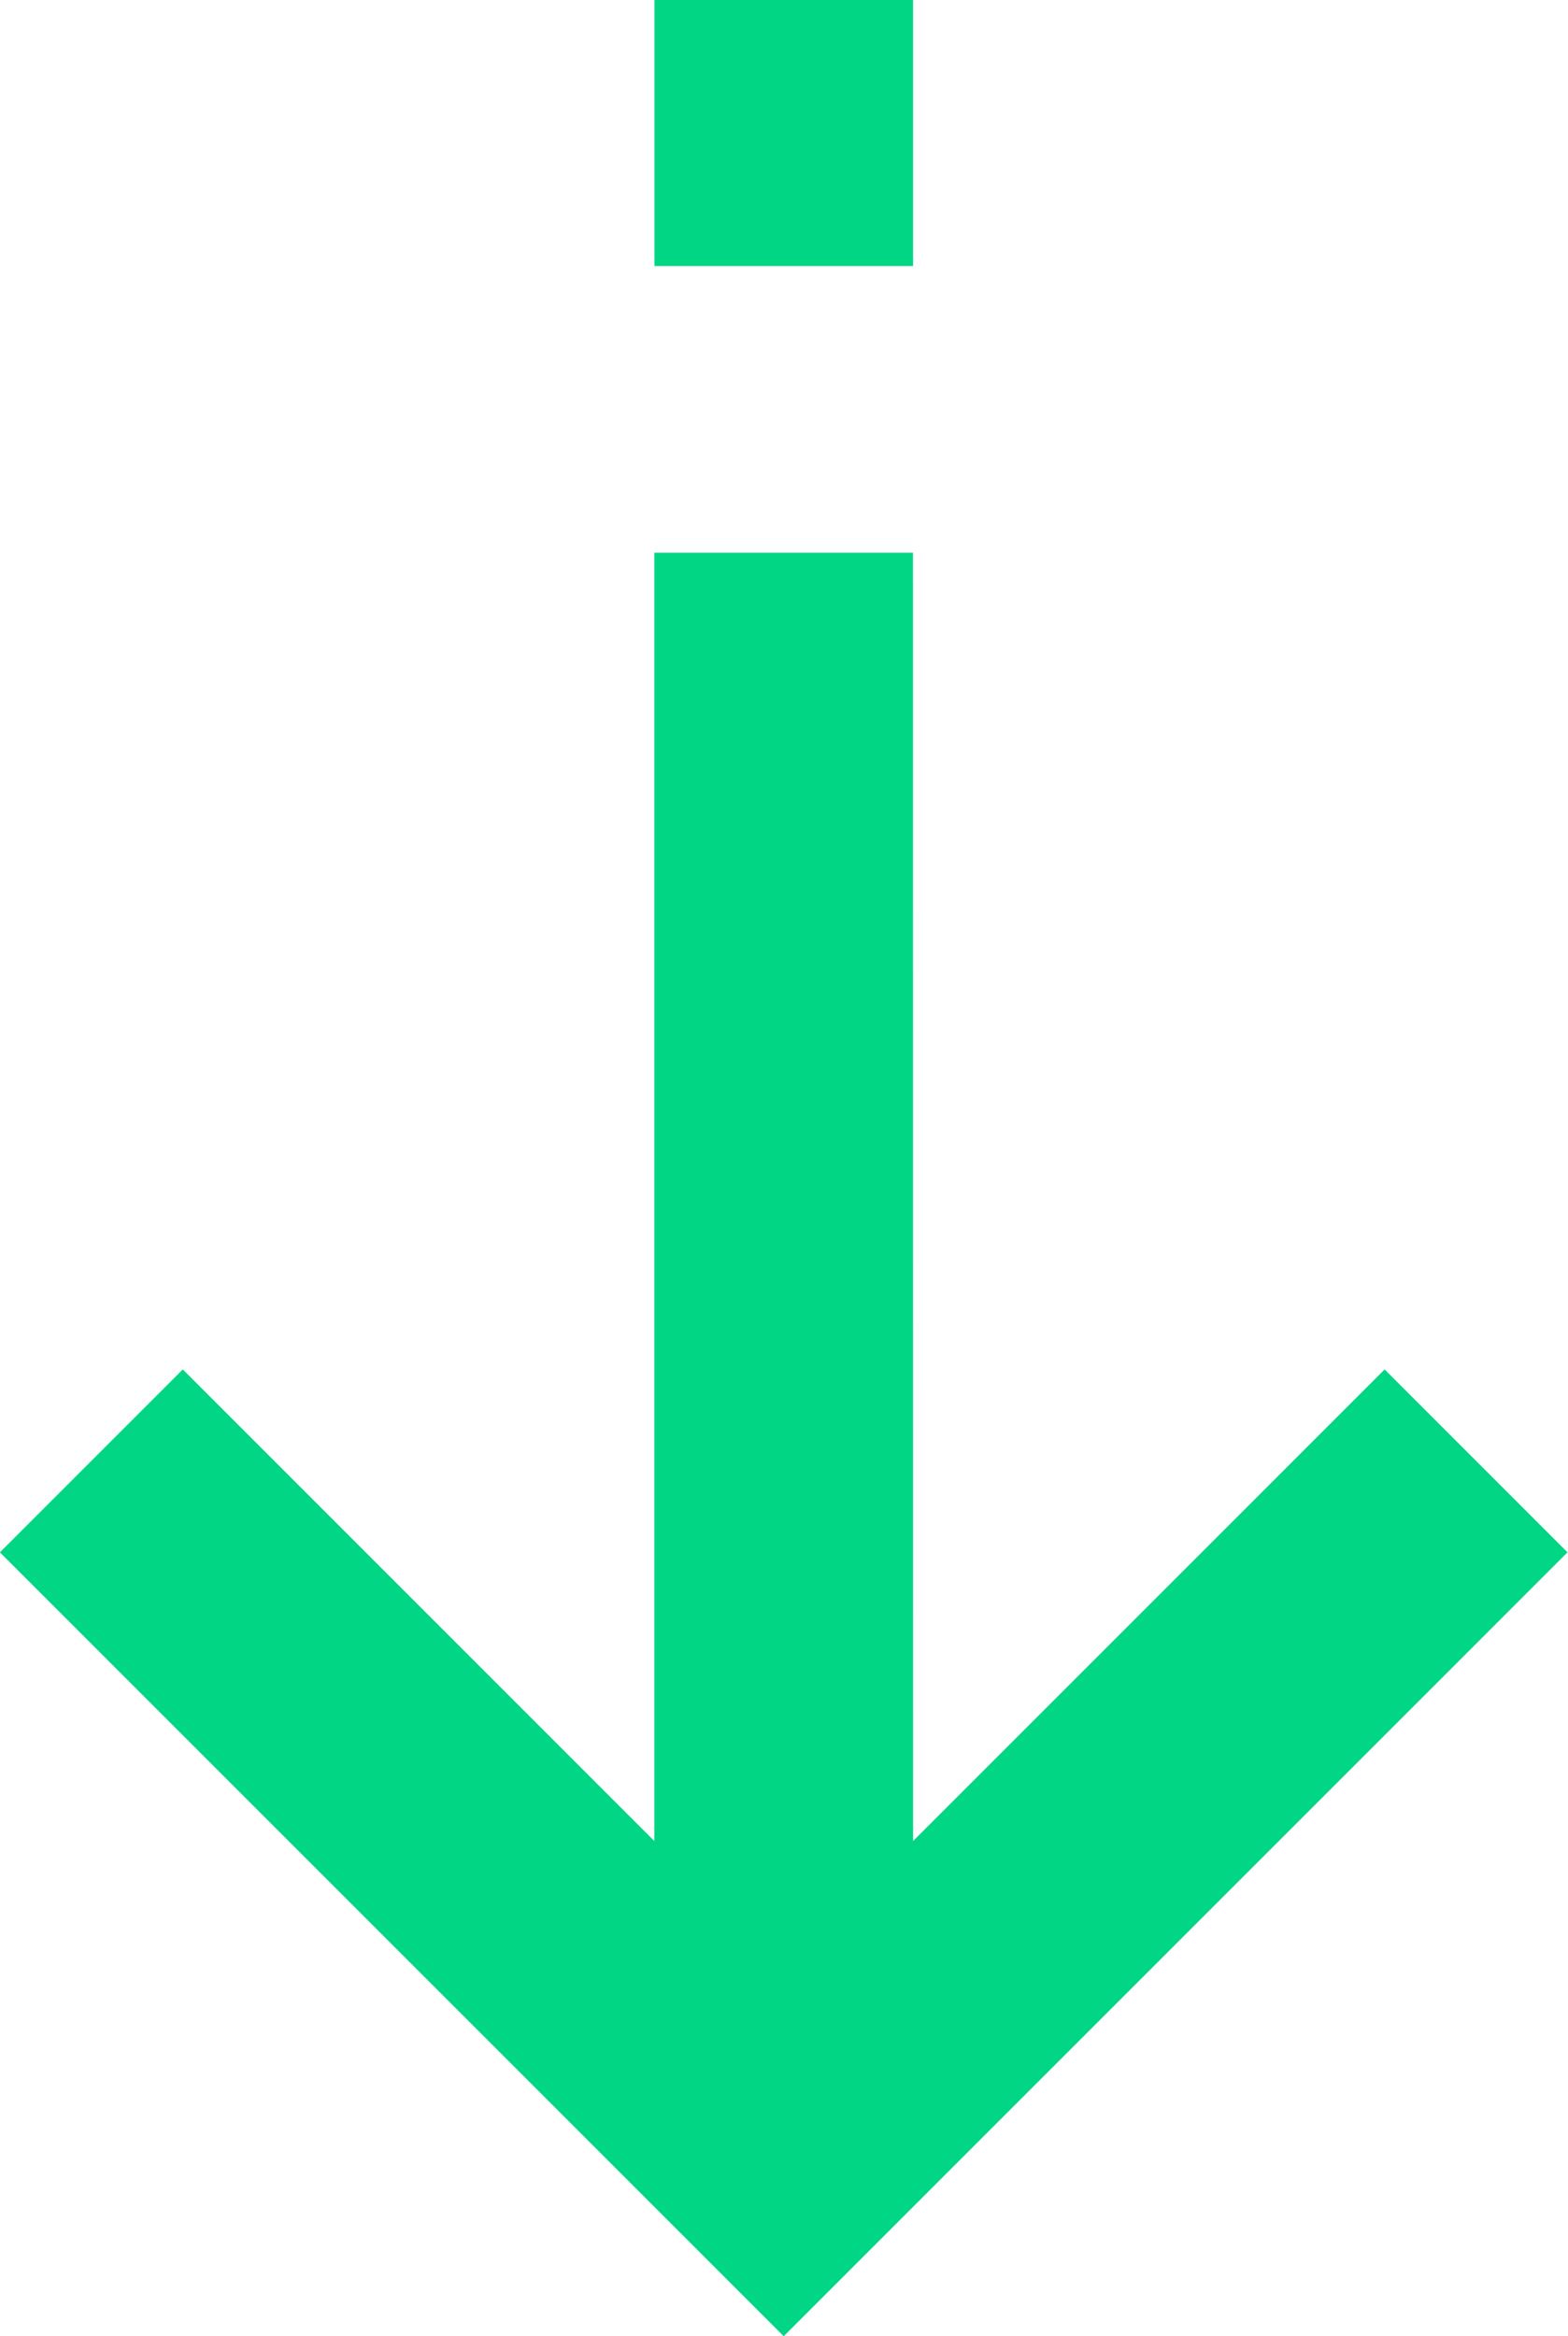 <svg xmlns="http://www.w3.org/2000/svg" width="16.11" height="24"><g data-name="Group 3173"><path data-name="Path 1700" d="M9.381 18.913l4.845-4.845 1.879 1.879L8.052 24l-8.053-8.053 1.879-1.879 4.845 4.845V5.678H9.38zM6.724 0v2.733h2.657V0z" fill="#01d684"/></g></svg>